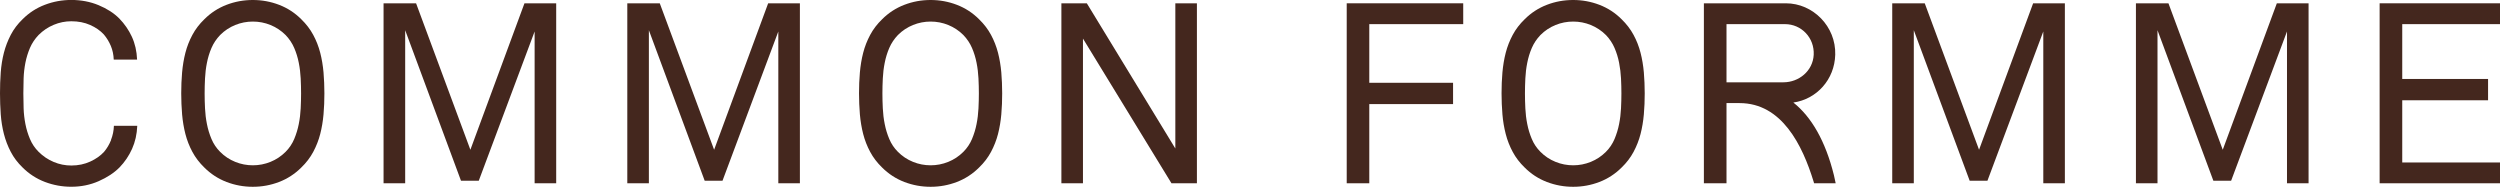 <?xml version="1.0" encoding="UTF-8"?><svg id="Layer_2" xmlns="http://www.w3.org/2000/svg" viewBox="0 0 575.92 43.04"><defs><style>.cls-1{fill:#44271e;}</style></defs><g id="Layer_1-2"><path class="cls-1" d="M25.59,32.25c-.41,1.03-.95,1.94-1.61,2.72-.82.9-1.88,1.65-3.19,2.25-1.31.6-2.76.91-4.36.91-1.4,0-2.76-.27-4.06-.82-1.31-.55-2.47-1.33-3.48-2.34-.86-.86-1.52-1.84-1.99-2.96-.47-1.11-.82-2.26-1.05-3.45-.23-1.19-.37-2.39-.41-3.6s-.06-2.36-.06-3.45.02-2.24.06-3.45.18-2.41.41-3.6c.23-1.19.59-2.33,1.05-3.42.47-1.09,1.13-2.08,1.99-2.98,1.01-1.01,2.17-1.79,3.48-2.34,1.31-.55,2.66-.82,4.06-.82,1.6,0,3.04.28,4.33.85,1.29.57,2.34,1.3,3.16,2.19.66.78,1.2,1.66,1.61,2.63.41.98.63,2.03.67,3.16h5.38c-.08-1.95-.48-3.7-1.2-5.26-.72-1.56-1.69-2.96-2.9-4.21-1.25-1.25-2.84-2.27-4.77-3.07-1.93-.8-4.03-1.2-6.29-1.2-2.1,0-4.13.37-6.08,1.11-1.95.74-3.66,1.85-5.14,3.33-1.13,1.09-2.04,2.29-2.72,3.6-.68,1.31-1.21,2.68-1.58,4.12-.37,1.44-.61,2.95-.73,4.53-.12,1.58-.17,3.19-.17,4.82s.06,3.25.17,4.83c.12,1.58.36,3.09.73,4.53.37,1.44.9,2.82,1.58,4.12.68,1.31,1.59,2.51,2.72,3.6,1.48,1.48,3.2,2.59,5.14,3.33,1.95.74,3.98,1.11,6.08,1.11,2.26,0,4.37-.43,6.32-1.29,1.95-.86,3.55-1.91,4.79-3.16,1.21-1.25,2.17-2.67,2.89-4.27.72-1.6,1.12-3.37,1.2-5.32h-5.38c-.04,1.13-.26,2.21-.67,3.25Z"/><path class="cls-1" d="M73.77,12.16c-.37-1.44-.91-2.82-1.61-4.12-.7-1.3-1.62-2.5-2.75-3.6-1.48-1.48-3.19-2.59-5.12-3.33-1.93-.74-3.95-1.11-6.05-1.11s-4.12.37-6.05,1.11c-1.93.74-3.64,1.85-5.12,3.33-1.13,1.09-2.05,2.29-2.75,3.6-.7,1.31-1.24,2.68-1.61,4.12s-.62,2.95-.76,4.53c-.14,1.58-.2,3.19-.2,4.82s.07,3.25.2,4.83c.14,1.58.39,3.09.76,4.53.37,1.44.91,2.82,1.61,4.12s1.62,2.51,2.75,3.6c1.48,1.48,3.19,2.59,5.12,3.33,1.93.74,3.95,1.11,6.05,1.11s4.12-.37,6.05-1.11c1.93-.74,3.63-1.85,5.12-3.33,1.13-1.09,2.05-2.29,2.75-3.6s1.24-2.68,1.61-4.12c.37-1.44.62-2.95.76-4.53.14-1.58.2-3.19.2-4.83s-.07-3.25-.2-4.82c-.14-1.58-.39-3.09-.76-4.53ZM69.27,24.97c-.06,1.21-.2,2.41-.44,3.6-.23,1.19-.59,2.34-1.05,3.45-.47,1.11-1.13,2.1-1.99,2.96-1.01,1.01-2.17,1.78-3.48,2.31-1.31.53-2.66.79-4.06.79s-2.76-.26-4.06-.79c-1.31-.53-2.47-1.29-3.48-2.31-.86-.86-1.52-1.84-1.99-2.96-.47-1.11-.82-2.26-1.05-3.45-.24-1.19-.38-2.39-.44-3.6-.06-1.21-.09-2.36-.09-3.45s.03-2.24.09-3.45c.06-1.21.2-2.41.44-3.6.23-1.19.58-2.33,1.05-3.42.47-1.09,1.13-2.08,1.99-2.98,1.01-1.01,2.17-1.78,3.48-2.31,1.31-.53,2.66-.79,4.06-.79s2.76.26,4.06.79,2.47,1.3,3.48,2.31c.86.9,1.52,1.89,1.99,2.98.47,1.09.82,2.23,1.05,3.42.24,1.19.38,2.39.44,3.6.06,1.21.09,2.36.09,3.45s-.03,2.24-.09,3.45Z"/><polygon class="cls-1" points="108.36 34.5 95.85 .76 88.36 .76 88.36 42.22 93.34 42.22 93.34 6.96 106.2 41.64 110.29 41.64 123.16 7.25 123.16 42.22 128.13 42.22 128.13 .76 120.82 .76 108.36 34.5"/><polygon class="cls-1" points="164.51 34.5 151.99 .76 144.51 .76 144.51 42.22 149.48 42.22 149.48 6.96 162.34 41.64 166.44 41.64 179.3 7.25 179.3 42.22 184.27 42.22 184.27 .76 176.96 .76 164.51 34.5"/><path class="cls-1" d="M229.91,12.16c-.37-1.44-.91-2.82-1.61-4.12-.7-1.3-1.62-2.5-2.75-3.6-1.48-1.48-3.19-2.59-5.12-3.33-1.93-.74-3.95-1.11-6.05-1.11s-4.12.37-6.05,1.11c-1.93.74-3.64,1.85-5.12,3.33-1.13,1.09-2.05,2.29-2.75,3.6-.7,1.31-1.24,2.68-1.61,4.12s-.62,2.95-.76,4.53c-.14,1.58-.2,3.19-.2,4.82s.07,3.25.2,4.83c.14,1.58.39,3.09.76,4.53.37,1.44.91,2.82,1.61,4.12.7,1.31,1.62,2.51,2.75,3.6,1.48,1.48,3.19,2.59,5.12,3.33,1.93.74,3.95,1.11,6.05,1.11s4.12-.37,6.05-1.11c1.93-.74,3.63-1.85,5.12-3.33,1.13-1.09,2.05-2.29,2.75-3.6s1.24-2.68,1.61-4.12c.37-1.44.62-2.95.76-4.53.14-1.58.2-3.19.2-4.83s-.07-3.25-.2-4.82c-.14-1.58-.39-3.09-.76-4.53ZM225.41,24.97c-.06,1.21-.2,2.41-.44,3.6-.23,1.19-.59,2.34-1.05,3.45-.47,1.11-1.13,2.1-1.99,2.96-1.01,1.01-2.17,1.78-3.48,2.31-1.31.53-2.66.79-4.06.79s-2.76-.26-4.06-.79c-1.31-.53-2.47-1.29-3.48-2.31-.86-.86-1.52-1.84-1.99-2.96-.47-1.11-.82-2.26-1.05-3.45-.24-1.19-.38-2.39-.44-3.6-.06-1.21-.09-2.36-.09-3.45s.03-2.24.09-3.45c.06-1.21.2-2.41.44-3.6.23-1.19.58-2.33,1.05-3.42s1.13-2.08,1.99-2.98c1.01-1.01,2.17-1.78,3.48-2.31,1.31-.53,2.66-.79,4.06-.79s2.76.26,4.06.79,2.47,1.3,3.48,2.31c.86.9,1.52,1.89,1.99,2.98.47,1.09.82,2.23,1.05,3.42.24,1.19.38,2.39.44,3.6.06,1.21.09,2.36.09,3.45s-.03,2.24-.09,3.45Z"/><polygon class="cls-1" points="270.76 34.21 250.37 .76 244.51 .76 244.51 42.22 249.48 42.22 249.48 8.89 269.87 42.22 275.73 42.22 275.73 .76 270.76 .76 270.76 34.21"/><polygon class="cls-1" points="310.24 42.22 315.44 42.22 315.44 23.98 334.74 23.98 334.74 19.07 315.44 19.07 315.44 5.56 337.08 5.56 337.08 .76 310.24 .76 310.24 42.22"/><path class="cls-1" d="M377.93,12.16c-.37-1.44-.9-2.82-1.61-4.12-.7-1.3-1.62-2.5-2.75-3.6-1.48-1.48-3.19-2.59-5.12-3.33-1.93-.74-3.95-1.11-6.05-1.11s-4.13.37-6.05,1.11c-1.93.74-3.64,1.85-5.12,3.33-1.13,1.09-2.05,2.29-2.75,3.6-.7,1.31-1.24,2.68-1.61,4.12s-.62,2.95-.76,4.53c-.14,1.58-.2,3.19-.2,4.82s.07,3.25.2,4.83c.13,1.58.39,3.09.76,4.53.37,1.44.91,2.82,1.61,4.12.7,1.31,1.62,2.51,2.75,3.6,1.48,1.48,3.18,2.59,5.12,3.33,1.93.74,3.95,1.11,6.05,1.11s4.12-.37,6.05-1.11c1.93-.74,3.63-1.85,5.12-3.33,1.13-1.09,2.05-2.29,2.75-3.6.7-1.31,1.24-2.68,1.61-4.12.37-1.44.62-2.95.76-4.53.14-1.58.2-3.19.2-4.83s-.07-3.25-.2-4.82c-.14-1.58-.39-3.09-.76-4.53ZM373.43,24.97c-.06,1.21-.2,2.41-.44,3.6-.23,1.19-.59,2.34-1.05,3.45-.47,1.11-1.13,2.1-1.99,2.96-1.01,1.01-2.17,1.78-3.48,2.31-1.31.53-2.66.79-4.06.79s-2.76-.26-4.06-.79c-1.31-.53-2.47-1.29-3.48-2.31-.86-.86-1.52-1.84-1.99-2.96-.47-1.11-.82-2.26-1.05-3.45-.24-1.19-.38-2.39-.44-3.6-.06-1.21-.09-2.36-.09-3.45s.03-2.24.09-3.45c.06-1.21.2-2.41.44-3.6.23-1.19.58-2.33,1.05-3.42.47-1.09,1.13-2.08,1.99-2.98,1.01-1.01,2.17-1.78,3.48-2.31,1.3-.53,2.66-.79,4.06-.79s2.76.26,4.06.79c1.3.53,2.47,1.3,3.48,2.31.86.9,1.52,1.89,1.99,2.98.47,1.09.82,2.23,1.05,3.42s.38,2.39.44,3.6.09,2.36.09,3.45-.03,2.24-.09,3.45Z"/><polygon class="cls-1" points="455.91 34.5 443.4 .76 435.91 .76 435.91 42.22 440.88 42.22 440.88 6.96 453.75 41.64 457.84 41.64 470.71 7.25 470.71 42.22 475.68 42.22 475.68 .76 468.37 .76 455.91 34.5"/><polygon class="cls-1" points="512.05 34.5 499.54 .76 492.05 .76 492.05 42.22 497.02 42.22 497.02 6.96 509.89 41.64 513.98 41.64 526.85 7.25 526.85 42.22 531.82 42.22 531.82 .76 524.51 .76 512.05 34.5"/><polygon class="cls-1" points="575.92 5.56 575.92 .76 548.19 .76 548.19 42.22 575.92 42.22 575.92 37.43 553.4 37.43 553.4 23.1 573.17 23.1 573.17 18.19 553.4 18.19 553.4 5.56 575.92 5.56"/><path class="cls-1" d="M413.14,23.62c5.38-.78,9.48-5.29,9.64-11.01.19-6.51-5.11-11.85-11.37-11.85h-18.89v41.46h5.21v-18.47h3.02c9.71,0,14.47,9.68,17.04,18.07,0,0,0,0,0,0l.12.4h4.97l-.4-1.85c-1.96-7.92-5.21-13.47-9.35-16.75ZM397.73,18.96V5.56h13.48c3.77,0,6.81,3.13,6.61,7.07-.19,3.7-3.4,6.33-6.98,6.33h-13.11Z"/></g></svg>